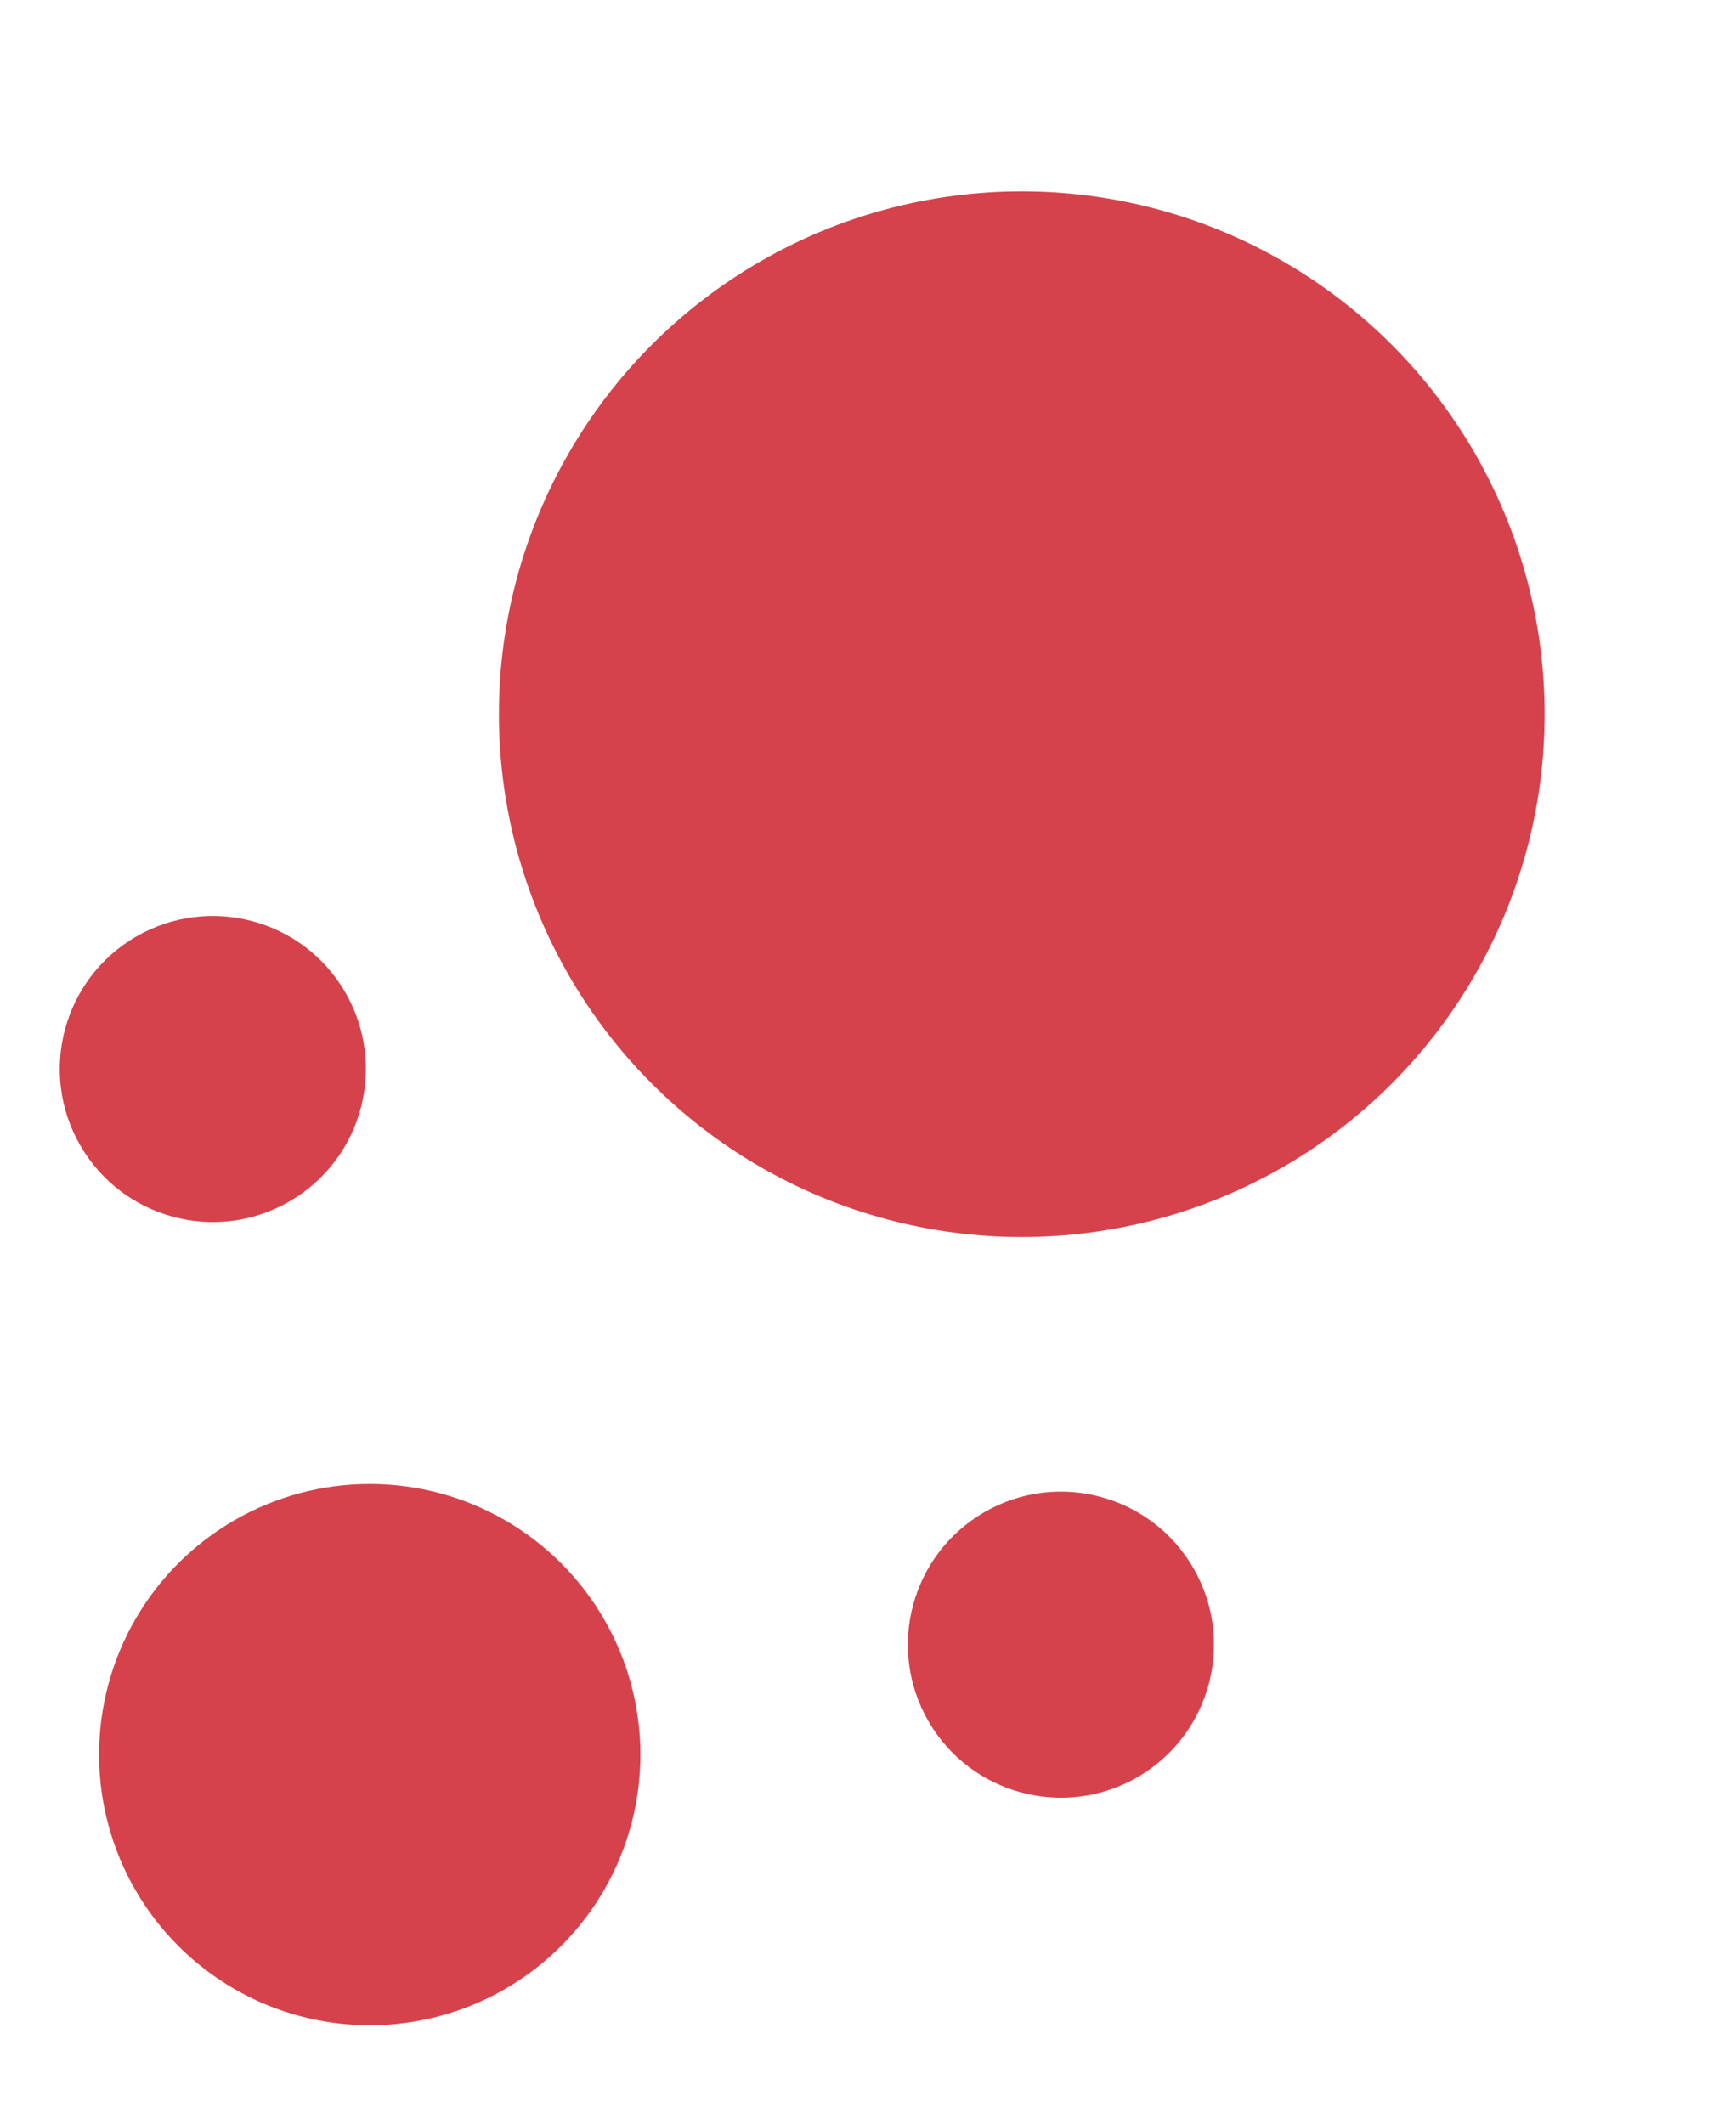 <svg xmlns="http://www.w3.org/2000/svg" width="327.75" height="401.096" viewBox="0 0 327.75 401.096">
  <g id="グループ_14503" data-name="グループ 14503" transform="translate(4920.068 10151.106) rotate(-120)">
    <circle id="楕円形_10367" data-name="楕円形 10367" cx="98.714" cy="98.714" r="98.714" transform="translate(10939.204 815.573)" fill="#d6424c"/>
    <circle id="楕円形_10368" data-name="楕円形 10368" cx="51.1" cy="51.1" r="51.1" transform="translate(10878.24 658.354)" fill="#d6424c"/>
    <circle id="楕円形_10369" data-name="楕円形 10369" cx="28.892" cy="28.892" r="28.892" transform="translate(11027.372 719.635)" fill="#d6424c"/>
    <circle id="楕円形_10370" data-name="楕円形 10370" cx="28.892" cy="28.892" r="28.892" transform="translate(10853.181 803.951)" fill="#d6424c"/>
  </g>
</svg>
